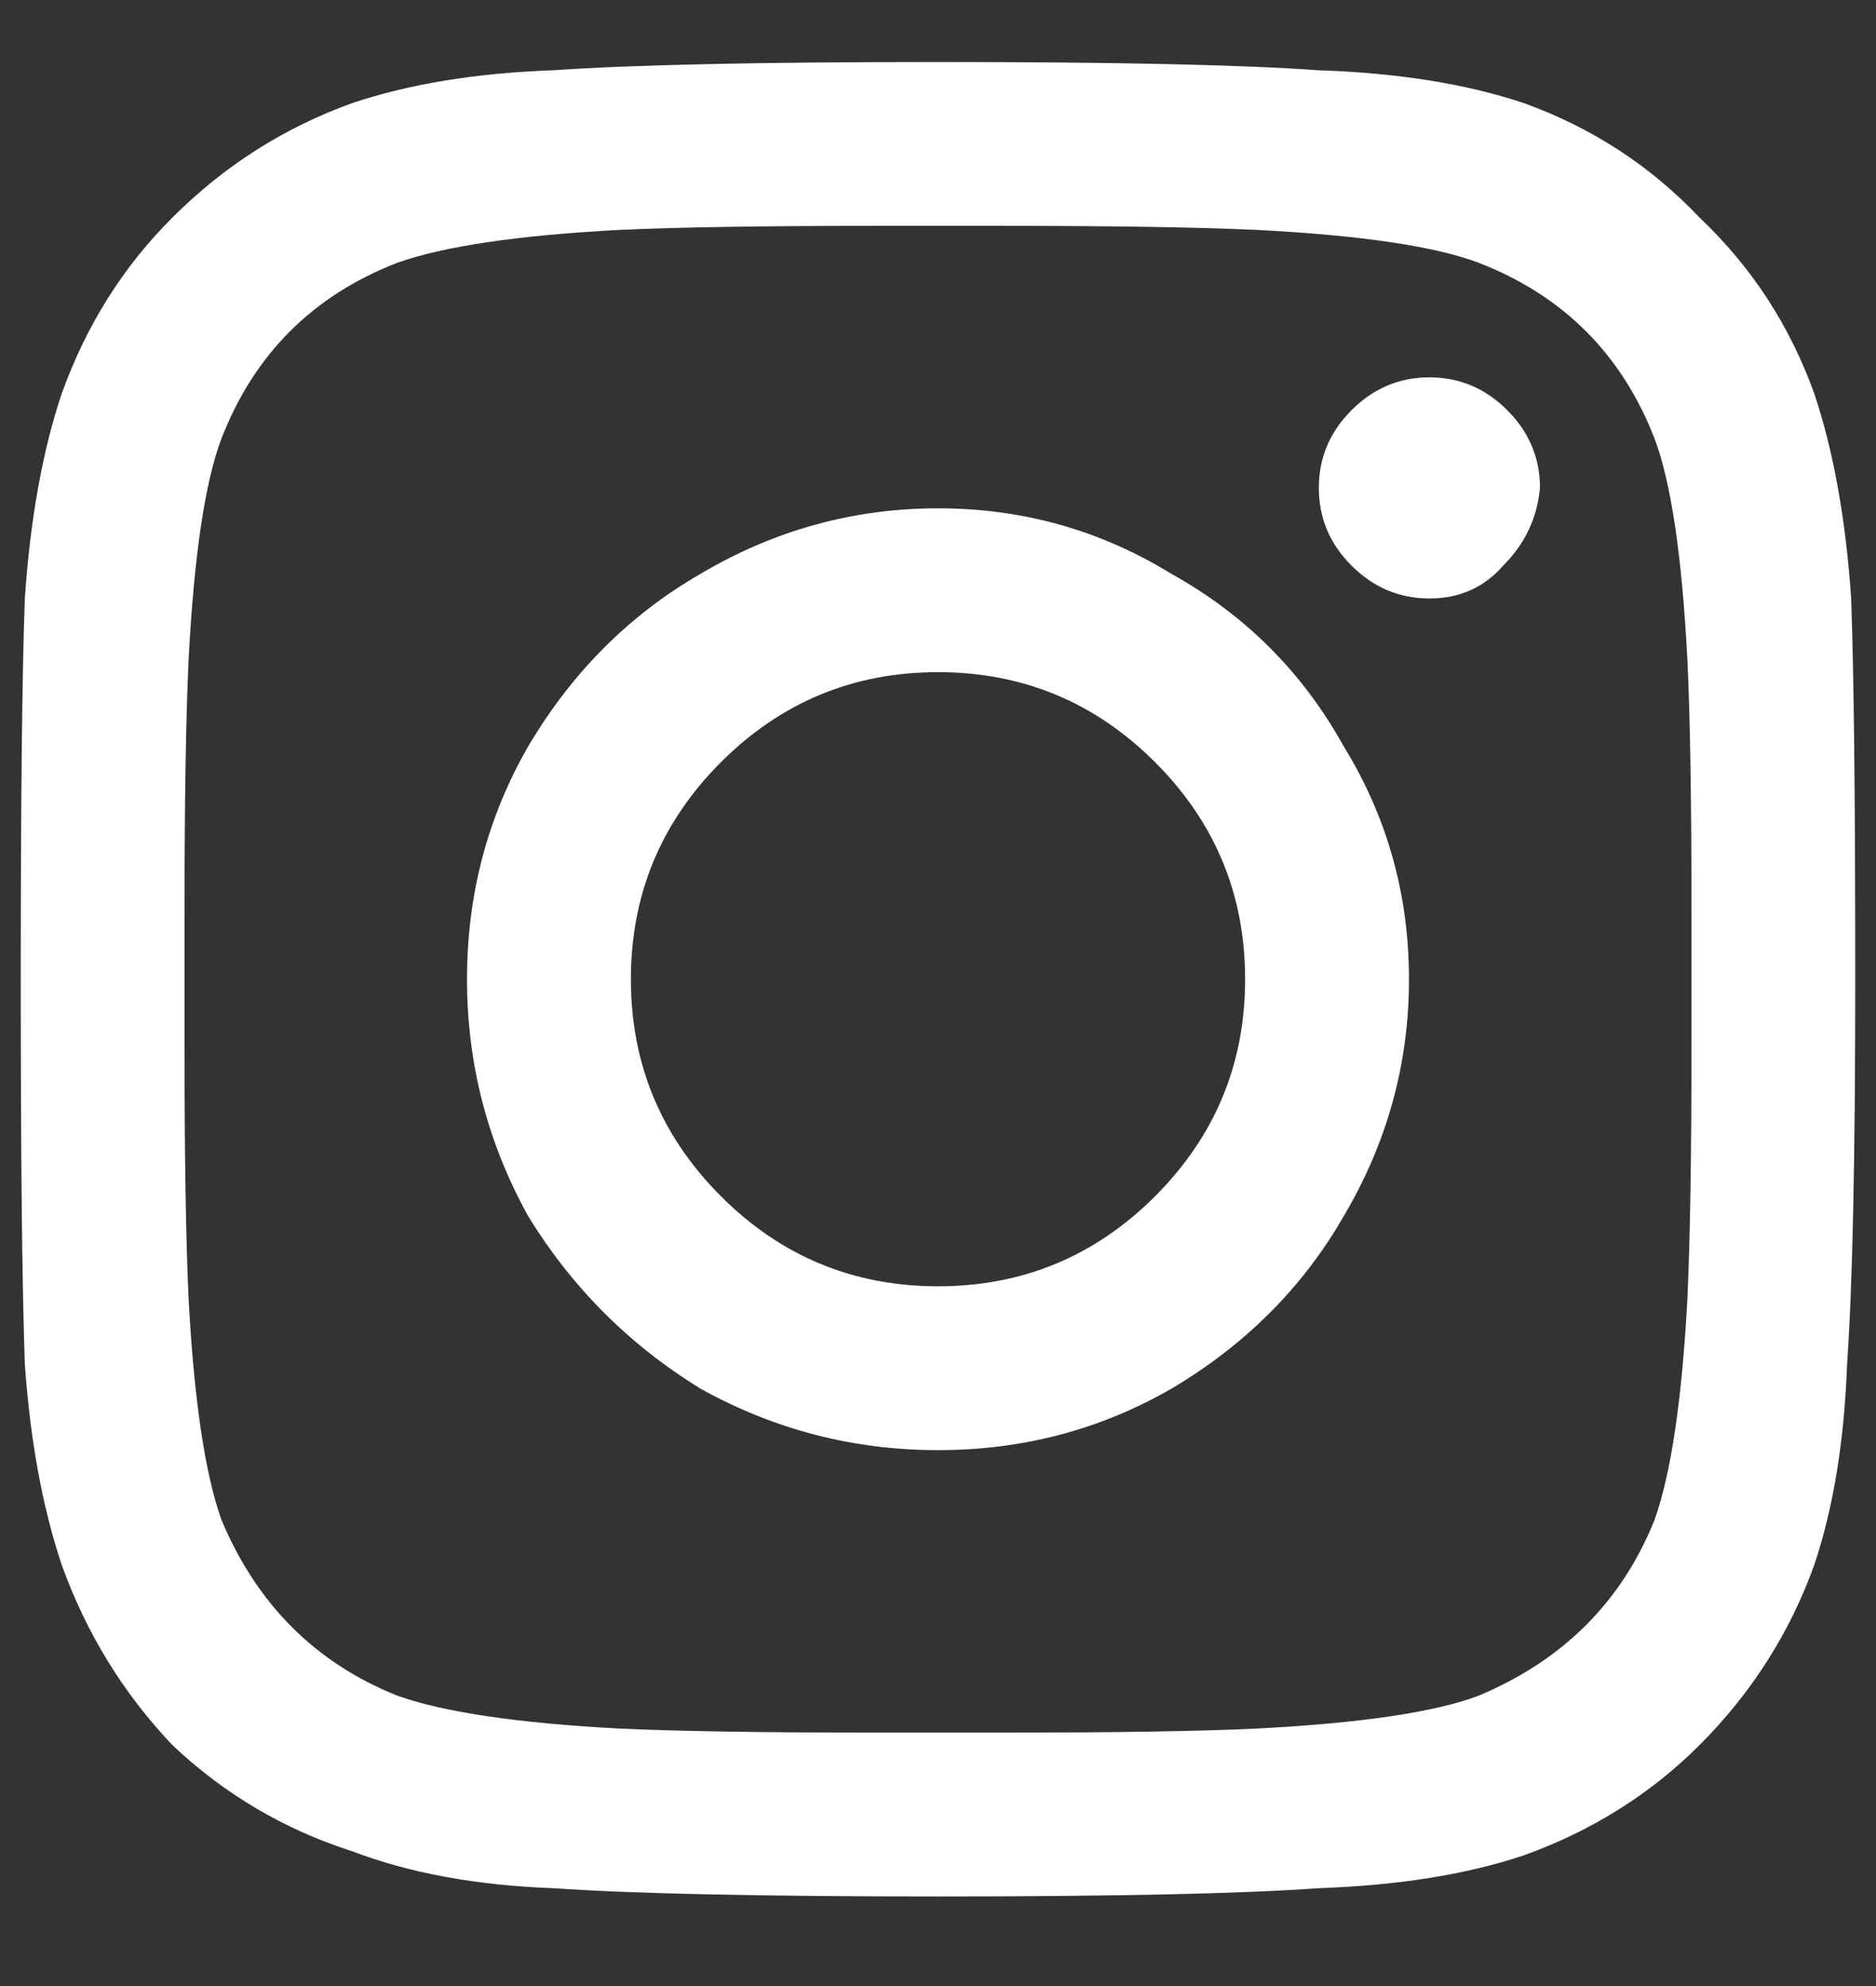 <svg width="17" height="18" viewBox="0 0 17 18" fill="none" xmlns="http://www.w3.org/2000/svg">
<rect x="0" y="0" width="17" height="18" fill="#333333" stroke="none"/>
<path d="M8.5 4.607C7.733 4.607 7.016 4.805 6.348 5.201C5.704 5.572 5.185 6.092 4.789 6.76C4.418 7.403 4.232 8.108 4.232 8.875C4.232 9.642 4.418 10.359 4.789 11.027C5.185 11.671 5.704 12.19 6.348 12.586C7.016 12.957 7.733 13.143 8.5 13.143C9.267 13.143 9.972 12.957 10.615 12.586C11.283 12.19 11.803 11.671 12.174 11.027C12.57 10.359 12.768 9.642 12.768 8.875C12.768 8.108 12.57 7.403 12.174 6.76C11.803 6.092 11.283 5.572 10.615 5.201C9.972 4.805 9.267 4.607 8.5 4.607ZM8.5 11.658C7.733 11.658 7.077 11.386 6.533 10.842C5.989 10.297 5.717 9.642 5.717 8.875C5.717 8.108 5.989 7.452 6.533 6.908C7.077 6.364 7.733 6.092 8.5 6.092C9.267 6.092 9.923 6.364 10.467 6.908C11.011 7.452 11.283 8.108 11.283 8.875C11.283 9.642 11.011 10.297 10.467 10.842C9.923 11.386 9.267 11.658 8.5 11.658ZM13.955 4.422C13.93 4.694 13.819 4.929 13.621 5.127C13.448 5.325 13.225 5.424 12.953 5.424C12.681 5.424 12.446 5.325 12.248 5.127C12.05 4.929 11.951 4.694 11.951 4.422C11.951 4.15 12.05 3.915 12.248 3.717C12.446 3.519 12.681 3.42 12.953 3.42C13.225 3.42 13.46 3.519 13.658 3.717C13.856 3.915 13.955 4.15 13.955 4.422ZM16.775 5.424C16.726 4.706 16.615 4.088 16.441 3.568C16.219 2.95 15.872 2.418 15.402 1.973C14.957 1.503 14.425 1.156 13.807 0.934C13.287 0.76 12.669 0.661 11.951 0.637C11.258 0.587 10.108 0.562 8.5 0.562C6.892 0.562 5.729 0.587 5.012 0.637C4.319 0.661 3.713 0.76 3.193 0.934C2.575 1.156 2.031 1.503 1.561 1.973C1.115 2.418 0.781 2.95 0.559 3.568C0.385 4.088 0.274 4.706 0.225 5.424C0.2 6.117 0.188 7.267 0.188 8.875C0.188 10.483 0.2 11.646 0.225 12.363C0.274 13.056 0.385 13.662 0.559 14.182C0.781 14.8 1.115 15.344 1.561 15.815C2.031 16.26 2.575 16.581 3.193 16.779C3.713 16.977 4.319 17.088 5.012 17.113C5.729 17.163 6.892 17.188 8.5 17.188C10.108 17.188 11.258 17.163 11.951 17.113C12.669 17.088 13.287 16.99 13.807 16.816C14.425 16.594 14.957 16.26 15.402 15.815C15.872 15.344 16.219 14.8 16.441 14.182C16.615 13.662 16.713 13.056 16.738 12.363C16.788 11.646 16.812 10.483 16.812 8.875C16.812 7.267 16.8 6.117 16.775 5.424ZM14.994 13.773C14.697 14.516 14.165 15.047 13.398 15.369C13.003 15.518 12.335 15.617 11.395 15.666C10.875 15.691 10.108 15.703 9.094 15.703H7.906C6.917 15.703 6.15 15.691 5.605 15.666C4.69 15.617 4.022 15.518 3.602 15.369C2.859 15.072 2.327 14.54 2.006 13.773C1.857 13.353 1.758 12.685 1.709 11.77C1.684 11.225 1.672 10.458 1.672 9.469V8.281C1.672 7.292 1.684 6.525 1.709 5.98C1.758 5.04 1.857 4.372 2.006 3.977C2.303 3.21 2.835 2.678 3.602 2.381C4.022 2.232 4.69 2.133 5.605 2.084C6.15 2.059 6.917 2.047 7.906 2.047H9.094C10.083 2.047 10.85 2.059 11.395 2.084C12.335 2.133 13.003 2.232 13.398 2.381C14.165 2.678 14.697 3.21 14.994 3.977C15.143 4.372 15.242 5.04 15.291 5.98C15.316 6.5 15.328 7.267 15.328 8.281V9.469C15.328 10.458 15.316 11.225 15.291 11.77C15.242 12.685 15.143 13.353 14.994 13.773Z" fill="white"/>
</svg>
